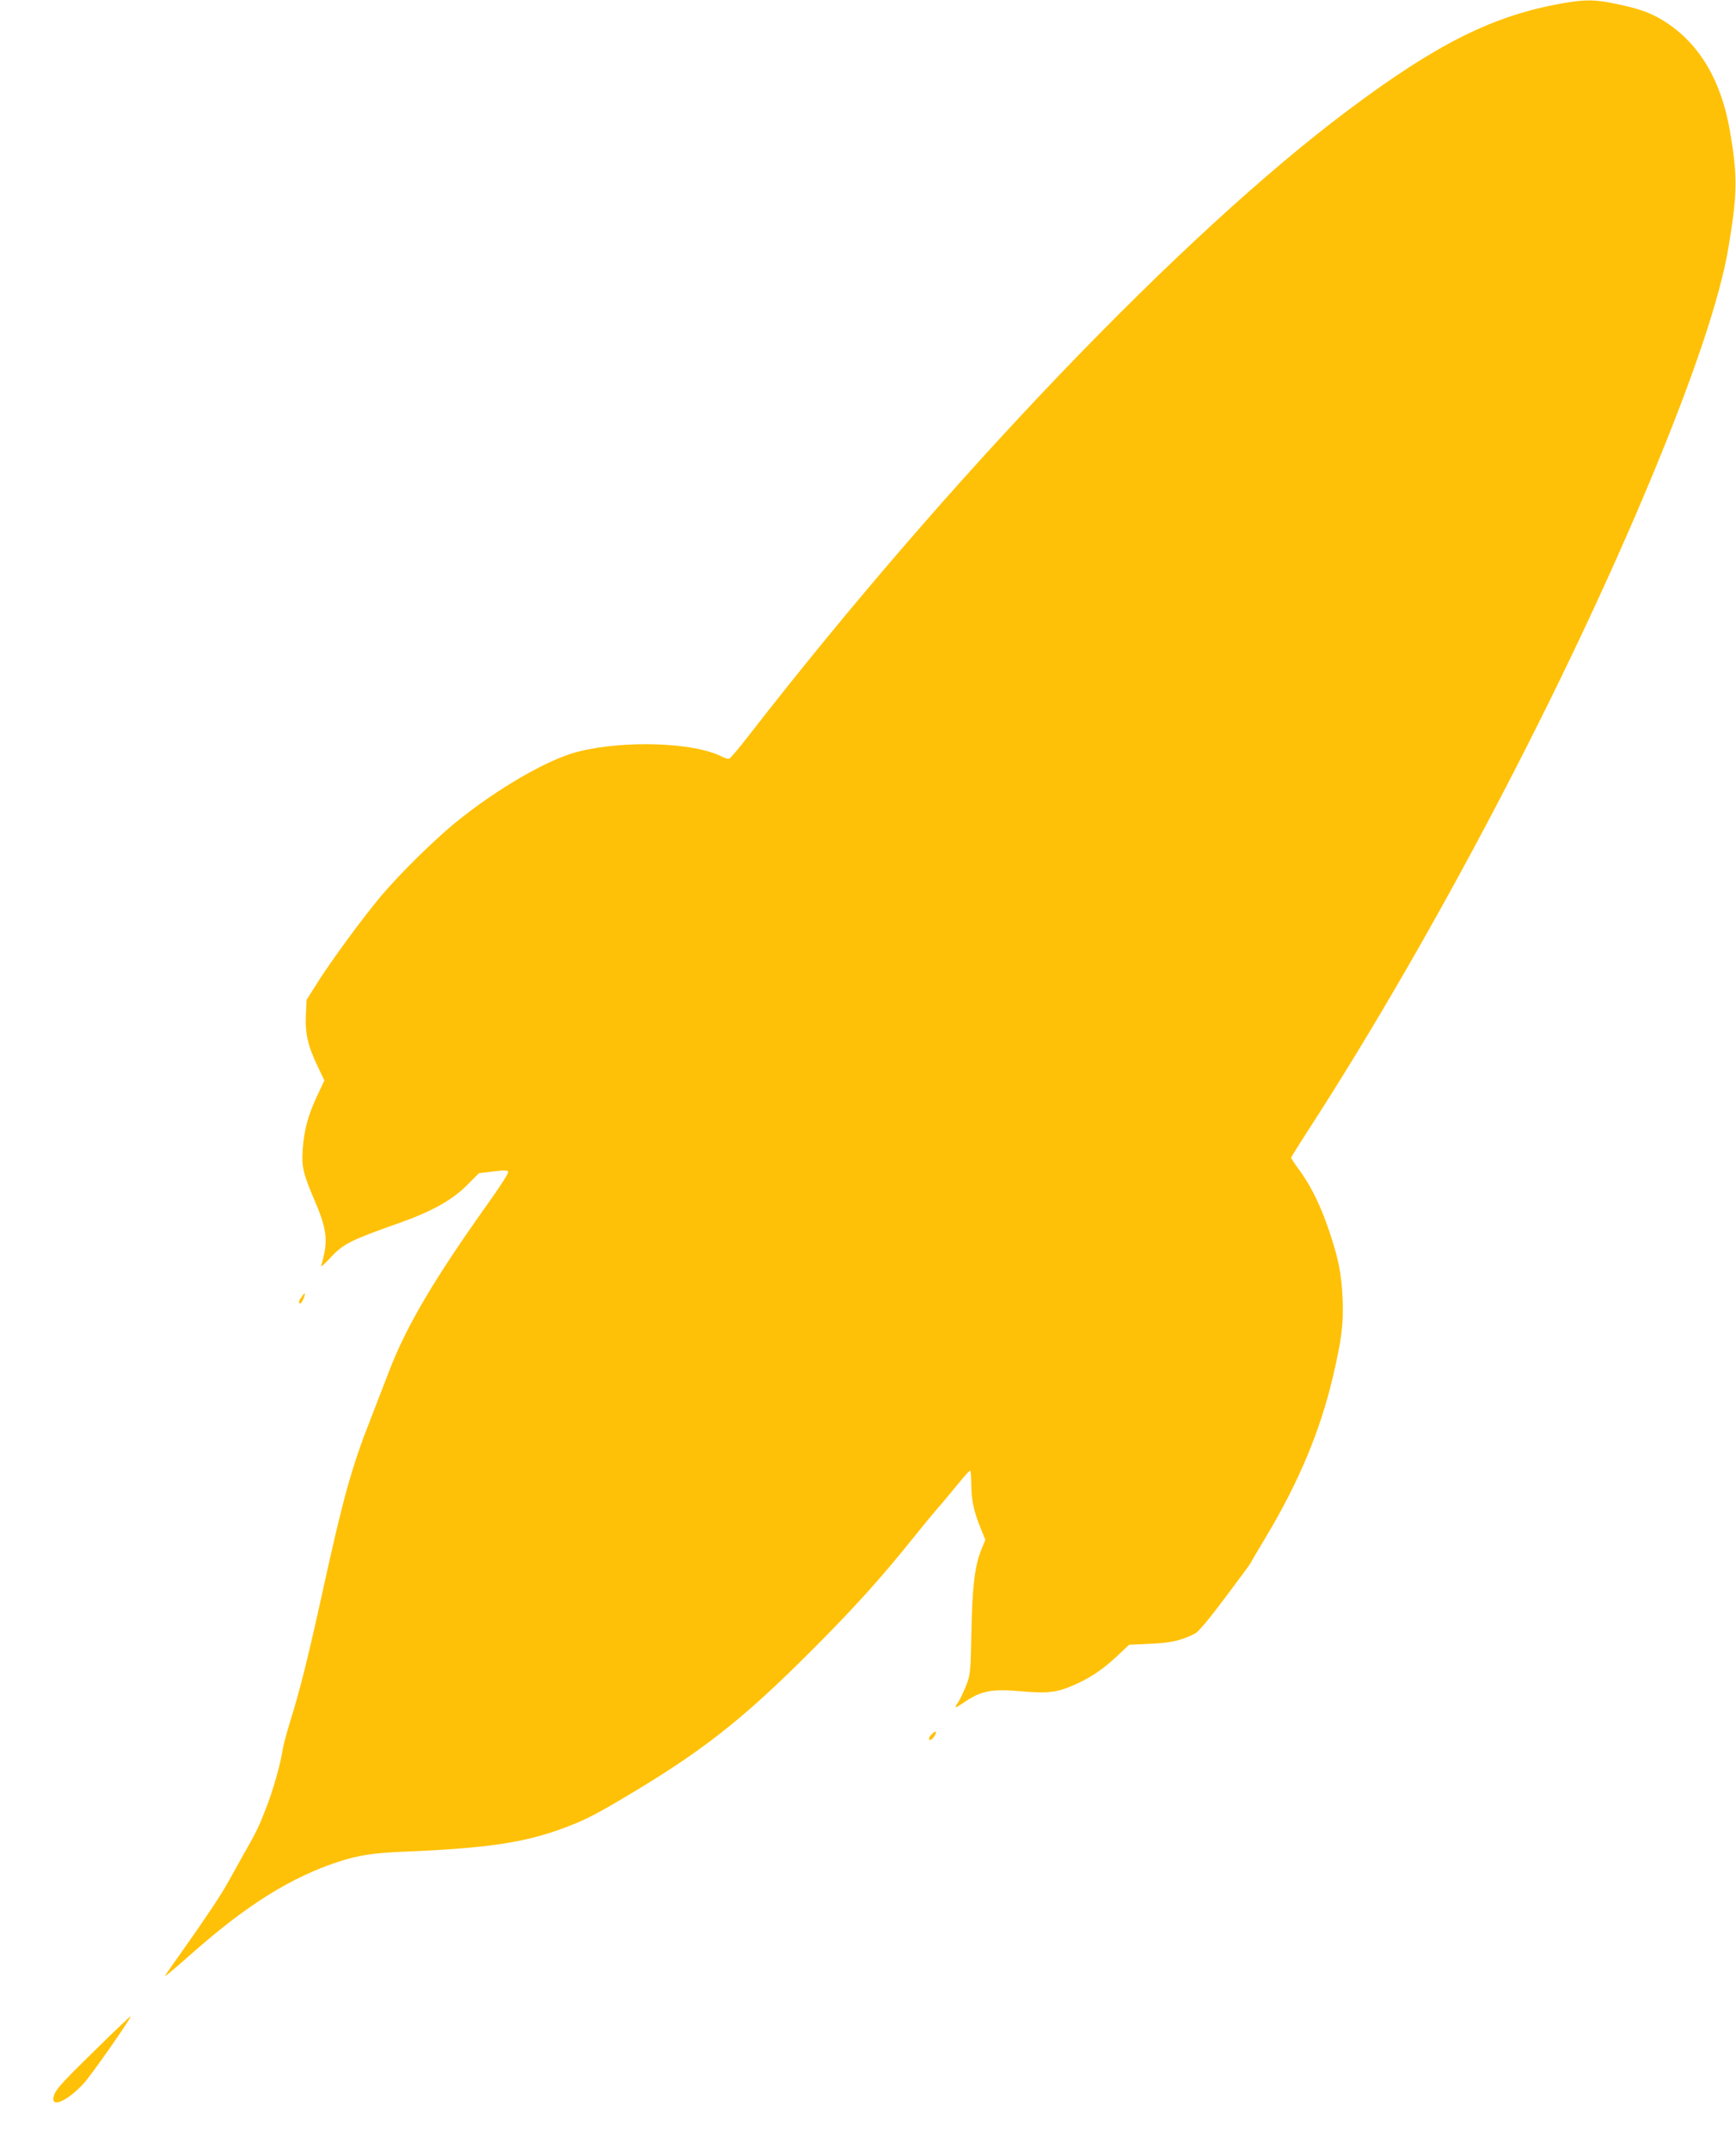 <?xml version="1.0" standalone="no"?>
<!DOCTYPE svg PUBLIC "-//W3C//DTD SVG 20010904//EN"
 "http://www.w3.org/TR/2001/REC-SVG-20010904/DTD/svg10.dtd">
<svg version="1.0" xmlns="http://www.w3.org/2000/svg"
 width="1034pt" height="1280pt" viewBox="0 0 1034 1280"
 preserveAspectRatio="xMidYMid meet">
<g transform="translate(0,1280) scale(0.1,-0.1)"
fill="#ffc107" stroke="none">
<path d="M9305 12780 c-412 -73 -745 -239 -1274 -635 -984 -736 -2388 -2201
-3570 -3723 -57 -74 -110 -136 -117 -139 -7 -2 -27 3 -44 12 -165 85 -581 100
-859 29 -177 -44 -484 -222 -731 -424 -129 -106 -328 -302 -438 -432 -106
-126 -285 -369 -372 -504 l-74 -117 -4 -91 c-5 -110 12 -185 70 -305 l40 -84
-45 -96 c-53 -113 -76 -200 -84 -315 -7 -104 2 -143 73 -309 73 -170 80 -240
37 -382 -3 -11 17 6 46 37 85 93 119 110 426 219 189 67 310 135 398 224 l70
70 85 10 c65 8 85 8 89 -2 3 -6 -44 -81 -104 -165 -336 -471 -500 -747 -608
-1028 -26 -69 -76 -197 -110 -285 -110 -279 -163 -471 -280 -1005 -88 -401
-139 -606 -194 -780 -21 -69 -42 -145 -46 -170 -14 -93 -58 -248 -102 -360
-44 -113 -57 -139 -143 -290 -23 -41 -58 -104 -78 -140 -41 -76 -132 -212
-269 -406 -55 -77 -103 -146 -108 -154 -10 -16 20 8 177 146 313 275 575 438
853 529 119 39 202 52 390 60 501 21 718 54 953 141 117 44 170 70 327 162
489 287 732 477 1155 901 247 247 418 437 603 669 49 61 112 137 140 170 29
32 83 98 122 145 38 47 71 84 74 81 3 -3 6 -40 6 -82 1 -92 14 -157 54 -256
l30 -74 -24 -58 c-39 -98 -54 -218 -59 -491 -5 -244 -6 -254 -32 -320 -15 -37
-35 -80 -45 -95 -28 -40 -23 -42 24 -10 110 76 169 88 353 72 157 -14 214 -7
321 42 93 42 165 91 248 169 l70 66 125 6 c124 5 188 20 268 61 20 10 86 89
181 216 83 110 151 203 151 205 0 3 40 71 89 152 196 327 324 632 400 955 52
221 64 319 58 463 -7 151 -23 234 -77 397 -51 152 -105 265 -174 362 -31 42
-56 80 -56 83 0 3 51 85 114 182 732 1133 1518 2629 2034 3871 254 611 406
1067 456 1360 55 327 56 432 10 700 -52 300 -181 518 -384 649 -81 52 -149 78
-290 107 -132 28 -186 28 -325 4z"/>
<path d="M1796 5078 c-18 -25 -20 -38 -7 -38 5 0 14 14 20 30 12 36 8 38 -13
8z"/>
<path d="M5545 2470 c-18 -20 -15 -38 4 -25 15 9 33 45 23 45 -5 0 -17 -9 -27
-20z"/>
<path d="M564 591 c-214 -209 -239 -239 -246 -282 -8 -60 90 -13 182 88 45 49
285 392 278 398 -2 2 -98 -90 -214 -204z"/>
</g>
</svg>
